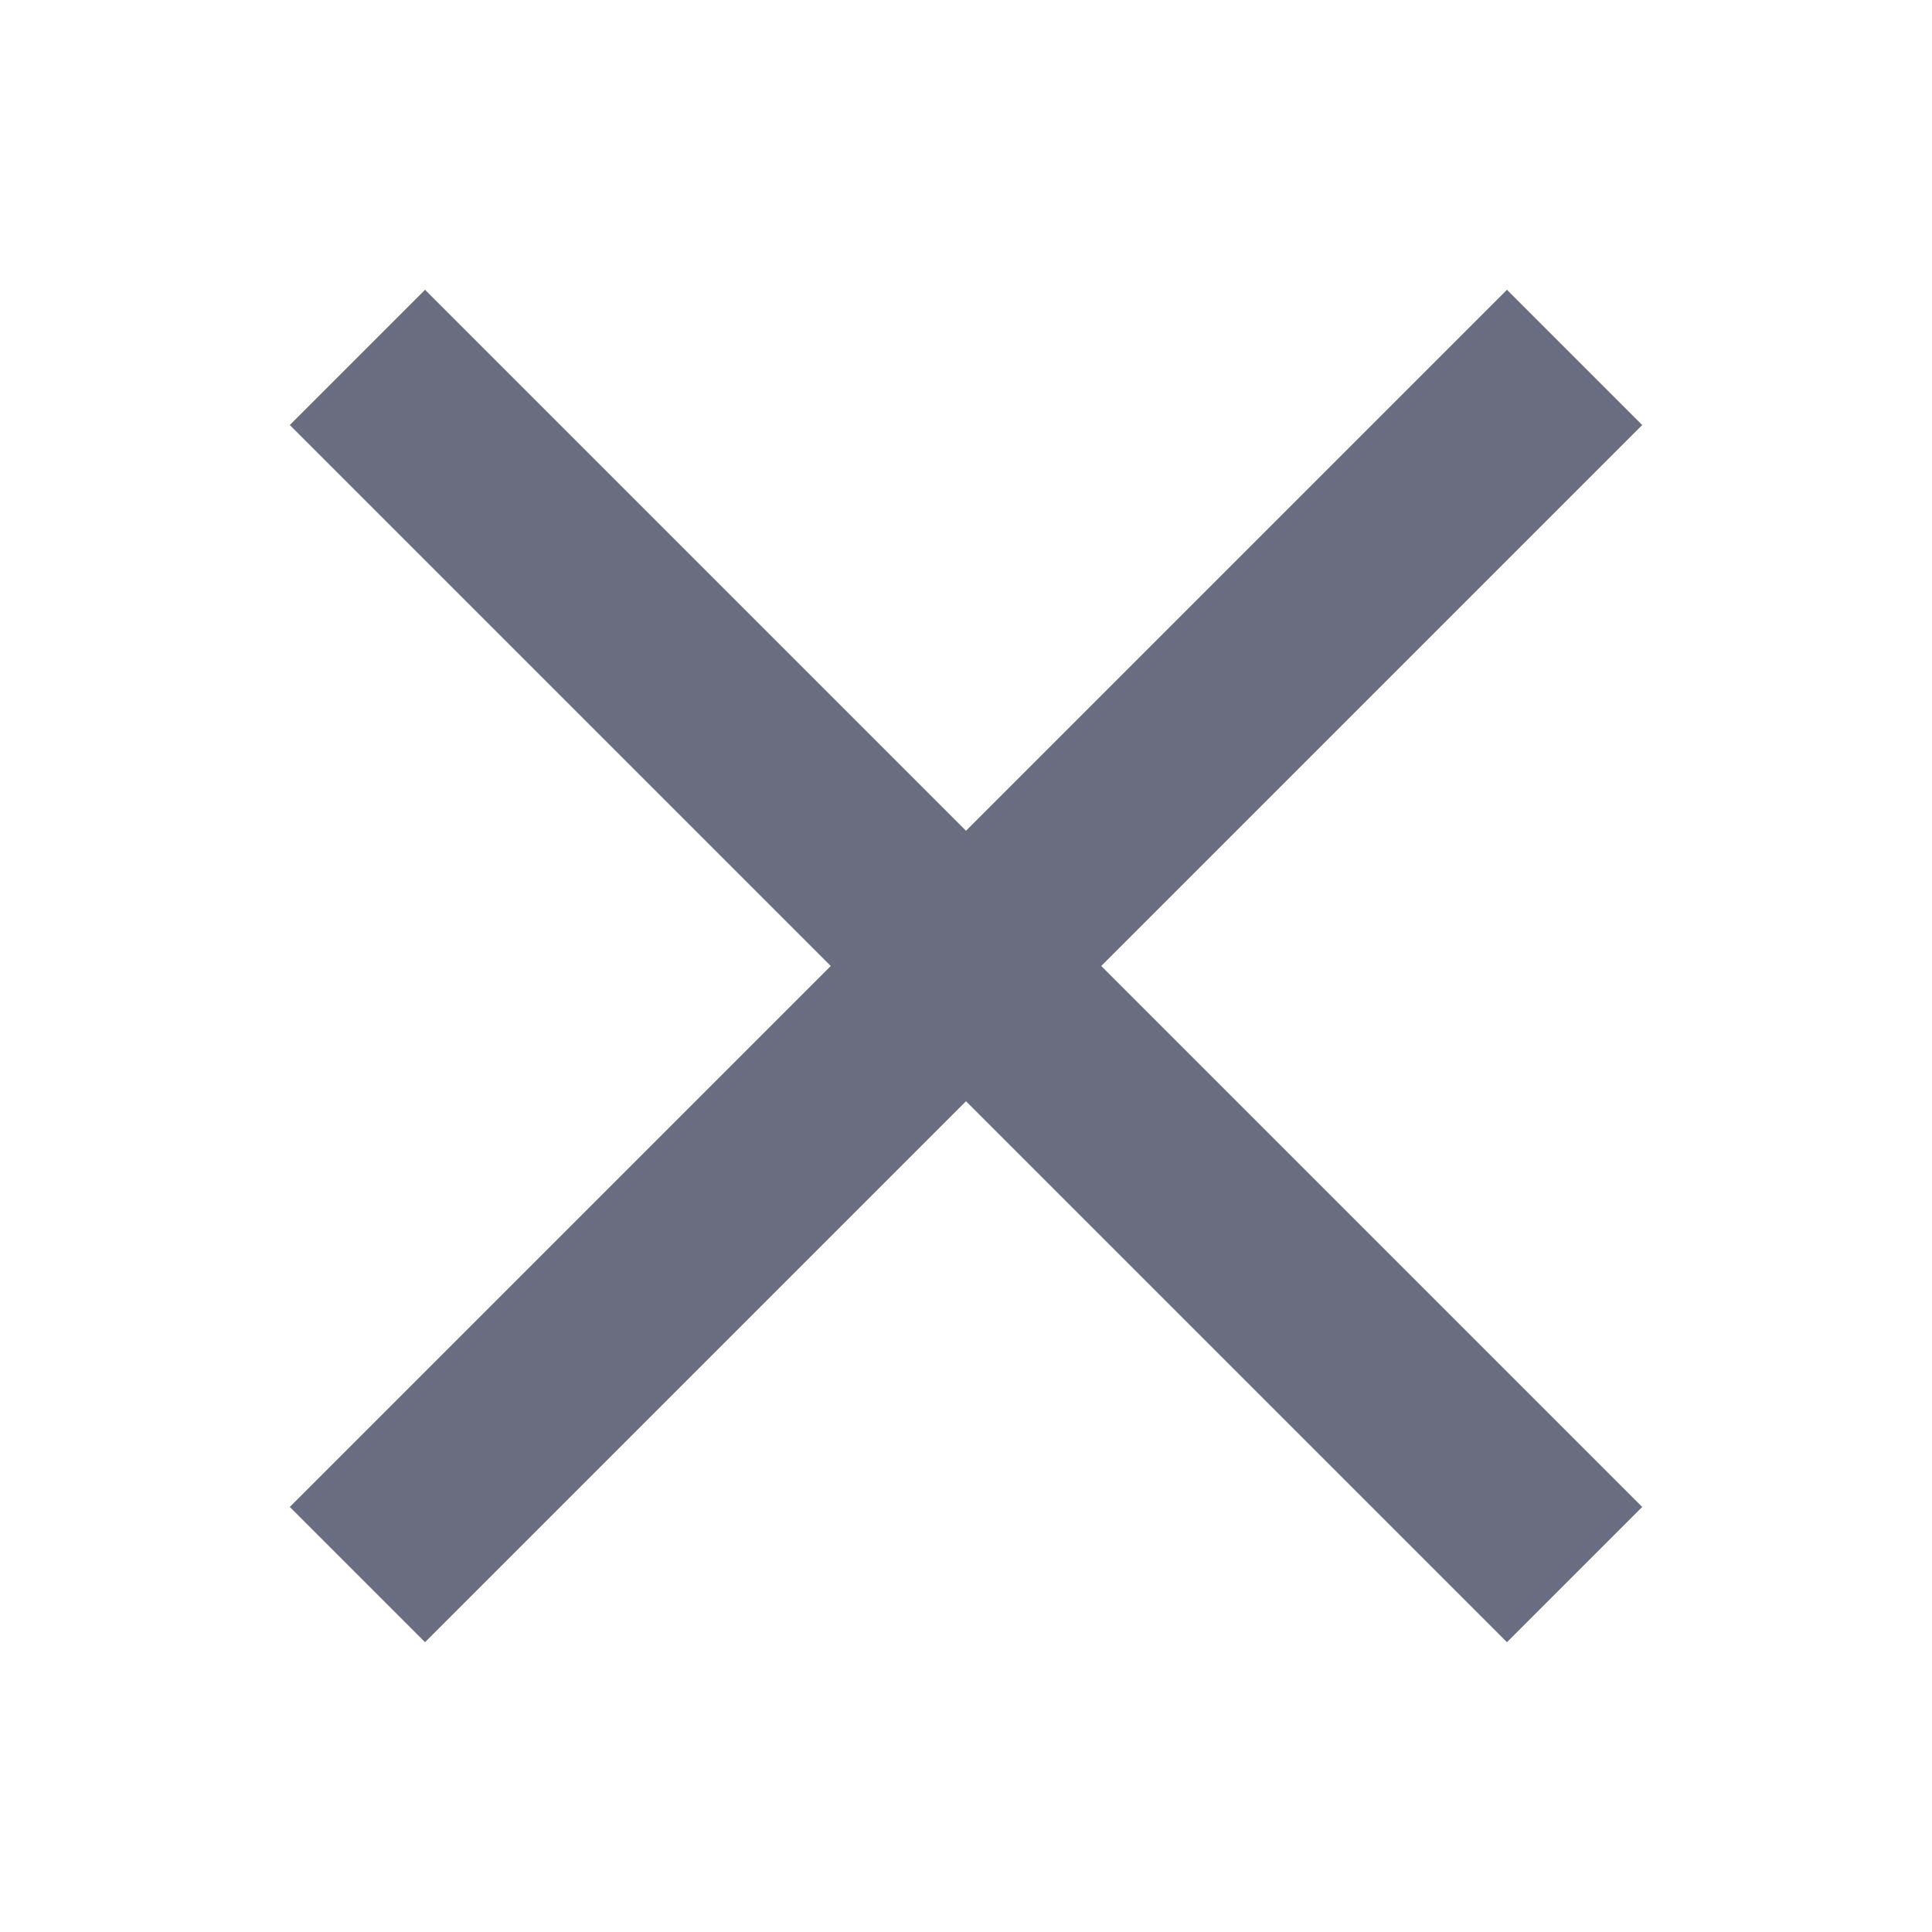 <svg width="20" height="20" viewBox="0 0 20 20" fill="none" xmlns="http://www.w3.org/2000/svg">
<path d="M4.4 17L3 15.6L8.6 10L3 4.4L4.4 3L10 8.6L15.6 3L17 4.4L11.4 10L17 15.6L15.6 17L10 11.4L4.4 17Z" fill="#050D2A" fill-opacity="0.6"/>
</svg>
